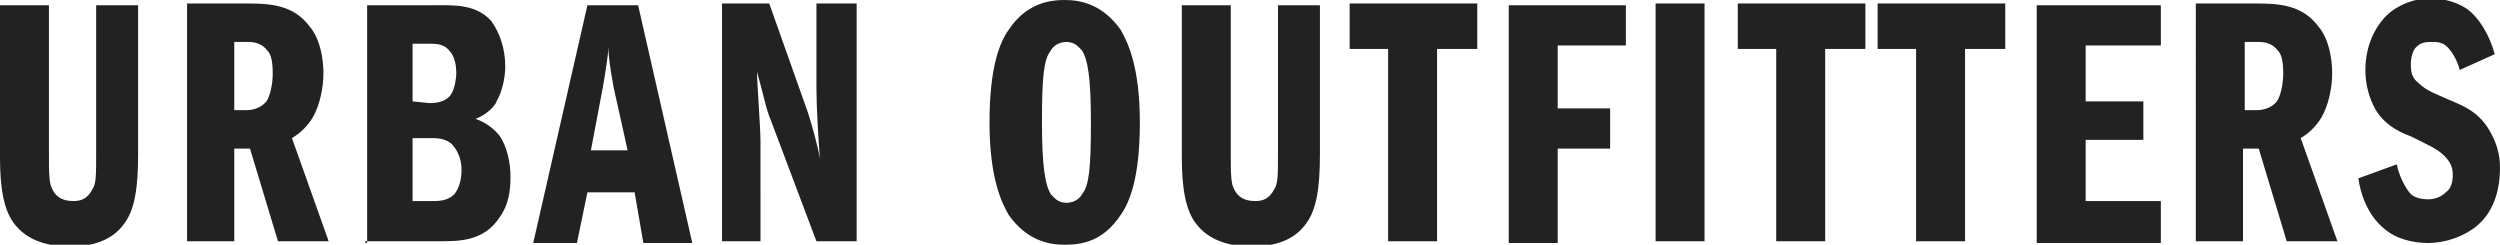 <?xml version="1.0" encoding="utf-8"?>
<!-- Generator: Adobe Illustrator 19.2.1, SVG Export Plug-In . SVG Version: 6.00 Build 0)  -->
<svg version="1.1" id="Layer_1" xmlns="http://www.w3.org/2000/svg" xmlns:xlink="http://www.w3.org/1999/xlink" x="0px" y="0px"
	 viewBox="0 0 143 14" style="enable-background:new 0 0 143 14;" xml:space="preserve">
<style type="text/css">
	.st0{fill:#222222;}
</style>
<g>
	<g>
		<path class="st0" d="M142.7,3.1c-0.3-1.1-0.9-2.1-1.6-2.6c-0.6-0.4-1.4-0.6-2.1-0.6c-0.9,0-1.9,0.4-2.5,1
			c-0.7,0.7-1.2,1.8-1.2,3.1c0,0.8,0.2,1.6,0.6,2.3c0.5,0.8,1.2,1.2,2,1.5c1,0.5,1.5,0.7,1.9,1.1c0.3,0.3,0.5,0.6,0.5,1.1
			c0,0.4-0.1,0.8-0.4,1c-0.3,0.3-0.7,0.4-1,0.4c-0.4,0-0.8-0.1-1-0.3c-0.3-0.3-0.7-1.1-0.8-1.7l-2.2,0.8c0.1,0.8,0.5,2.1,1.5,2.9
			c0.7,0.6,1.7,0.8,2.5,0.8c1,0,2.1-0.4,2.8-1c0.6-0.5,1.3-1.5,1.3-3.3c0-0.8-0.2-1.5-0.7-2.3c-0.6-0.9-1.3-1.2-2-1.5
			c-0.9-0.4-1.5-0.6-1.9-1c-0.4-0.3-0.5-0.6-0.5-1.1c0-0.4,0.1-0.8,0.3-1c0.3-0.3,0.6-0.3,0.9-0.3s0.6,0,0.9,0.3
			c0.2,0.2,0.5,0.6,0.7,1.3L142.7,3.1z M128.4,6.3V2.4h0.8c0.4,0,0.8,0.1,1.1,0.5c0.2,0.2,0.3,0.6,0.3,1.3c0,0.5-0.1,1.1-0.3,1.5
			c-0.1,0.2-0.5,0.6-1.2,0.6C129.1,6.3,128.4,6.3,128.4,6.3z M125.6,13.8h2.7V8.5h0.9l1.6,5.3h2.9l-2.1-5.9c0.5-0.3,0.9-0.7,1.2-1.2
			c0.4-0.7,0.6-1.7,0.6-2.5c0-0.9-0.2-2-0.8-2.7c-0.9-1.2-2.2-1.3-3.5-1.3h-3.5L125.6,13.8L125.6,13.8z M119.3,2.6h4.3V0.3h-7.1
			v13.6h7.1v-2.4h-4.3V8h3.3V5.8h-3.3V2.6z M112.4,2.8h2.3V0.2h-7.3v2.6h2.2v11h2.8V2.8z M104.4,2.8h2.3V0.2h-7.3v2.6h2.2v11h2.8
			V2.8z M94.7,13.8h2.8V0.2h-2.8V13.8z M89.1,2.6H93V0.3h-6.7v13.6h2.8V8.5h3V6.2h-3V2.6z M82.2,2.8h2.3V0.2h-7.3v2.6h2.2v11h2.8
			V2.8z M67.6,0.3V9c0,1.7,0.2,3.1,0.9,3.9c0.9,1.1,2.4,1.2,3.1,1.2c1.7,0,2.6-0.6,3.1-1.3c0.6-0.8,0.8-2,0.8-4V0.3h-2.4v8.5
			c0,1.2,0,1.7-0.2,2c-0.3,0.6-0.7,0.7-1.1,0.7c-0.7,0-1.1-0.3-1.3-0.9c-0.1-0.4-0.1-0.9-0.1-1.7V0.3L67.6,0.3L67.6,0.3z M59.6,7
			c0-2.6,0.1-3.6,0.5-4.1c0.1-0.2,0.4-0.5,0.9-0.5s0.7,0.3,0.9,0.5c0.3,0.5,0.5,1.4,0.5,4.1c0,2.6-0.1,3.6-0.5,4.1
			c-0.1,0.2-0.4,0.5-0.9,0.5s-0.7-0.3-0.9-0.5C59.8,10.6,59.6,9.6,59.6,7 M60.9,0c-0.9,0-2.2,0.2-3.2,1.7c-0.5,0.7-1.1,2.1-1.1,5.3
			c0,3.2,0.7,4.6,1.1,5.3c1,1.4,2.2,1.7,3.2,1.7s2.2-0.2,3.2-1.7c0.5-0.7,1.1-2.1,1.1-5.3c0-3.2-0.7-4.6-1.1-5.3
			C63.1,0.3,61.9,0,60.9,0 M41.2,13.8h2.3V8.1c0-0.8-0.2-3.4-0.2-4c0.4,1.4,0.5,2.1,0.8,2.8l2.6,6.9H49V0.2h-2.3V5
			c0,1.1,0.1,2.8,0.2,4.1c-0.1-0.7-0.5-2.1-0.7-2.7L44,0.2h-2.7v13.6H41.2z M35.9,8.6h-2.1l0.7-3.7c0.2-1.2,0.3-1.9,0.3-2.2
			c0,0.5,0.1,1.2,0.3,2.3L35.9,8.6z M33.6,0.3l-3.1,13.6H33l0.6-2.9h2.7l0.5,2.9h2.8L36.5,0.3H33.6z M23.6,11.5V7.9h1
			c0.4,0,0.8,0,1.2,0.3c0.3,0.3,0.6,0.8,0.6,1.5c0,0.5-0.1,1-0.4,1.4c-0.4,0.4-0.9,0.4-1.3,0.4L23.6,11.5L23.6,11.5z M23.6,5.8V2.5
			h1c0.3,0,0.8,0,1.1,0.4c0.3,0.3,0.4,0.8,0.4,1.3c0,0.3-0.1,0.9-0.3,1.2c-0.2,0.3-0.6,0.5-1.2,0.5L23.6,5.8L23.6,5.8z M20.9,13.8
			h4.2c1.2,0,2.6,0,3.5-1.4c0.5-0.7,0.6-1.5,0.6-2.3S29,8.4,28.6,7.8c-0.3-0.4-0.8-0.8-1.4-1c0.8-0.3,1.2-0.9,1.2-1
			c0.3-0.5,0.5-1.3,0.5-2c0-1-0.3-1.9-0.8-2.6c-0.9-1-2.2-0.9-3.4-0.9H21v13.6H20.9z M13.4,6.3V2.4h0.8c0.4,0,0.8,0.1,1.1,0.5
			c0.2,0.2,0.3,0.6,0.3,1.3c0,0.5-0.1,1.1-0.3,1.5c-0.1,0.2-0.5,0.6-1.2,0.6C14.2,6.3,13.4,6.3,13.4,6.3z M10.7,13.8h2.7V8.5h0.9
			l1.6,5.3h2.9l-2.1-5.9c0.5-0.3,0.9-0.7,1.2-1.2C18.3,6,18.5,5,18.5,4.2c0-0.9-0.2-2-0.8-2.7c-0.9-1.2-2.2-1.3-3.5-1.3h-3.5
			L10.7,13.8L10.7,13.8z M0,0.3V9c0,1.7,0.2,3.1,0.9,3.9C1.8,14,3.3,14.1,4,14.1c1.7,0,2.6-0.6,3.1-1.3c0.6-0.8,0.8-2,0.8-4V0.3H5.5
			v8.5c0,1.2,0,1.7-0.2,2c-0.3,0.6-0.7,0.7-1.1,0.7c-0.7,0-1.1-0.3-1.3-0.9c-0.1-0.4-0.1-0.9-0.1-1.7V0.3C2.8,0.3,0,0.3,0,0.3z"/>
	</g>
</g>
</svg>
